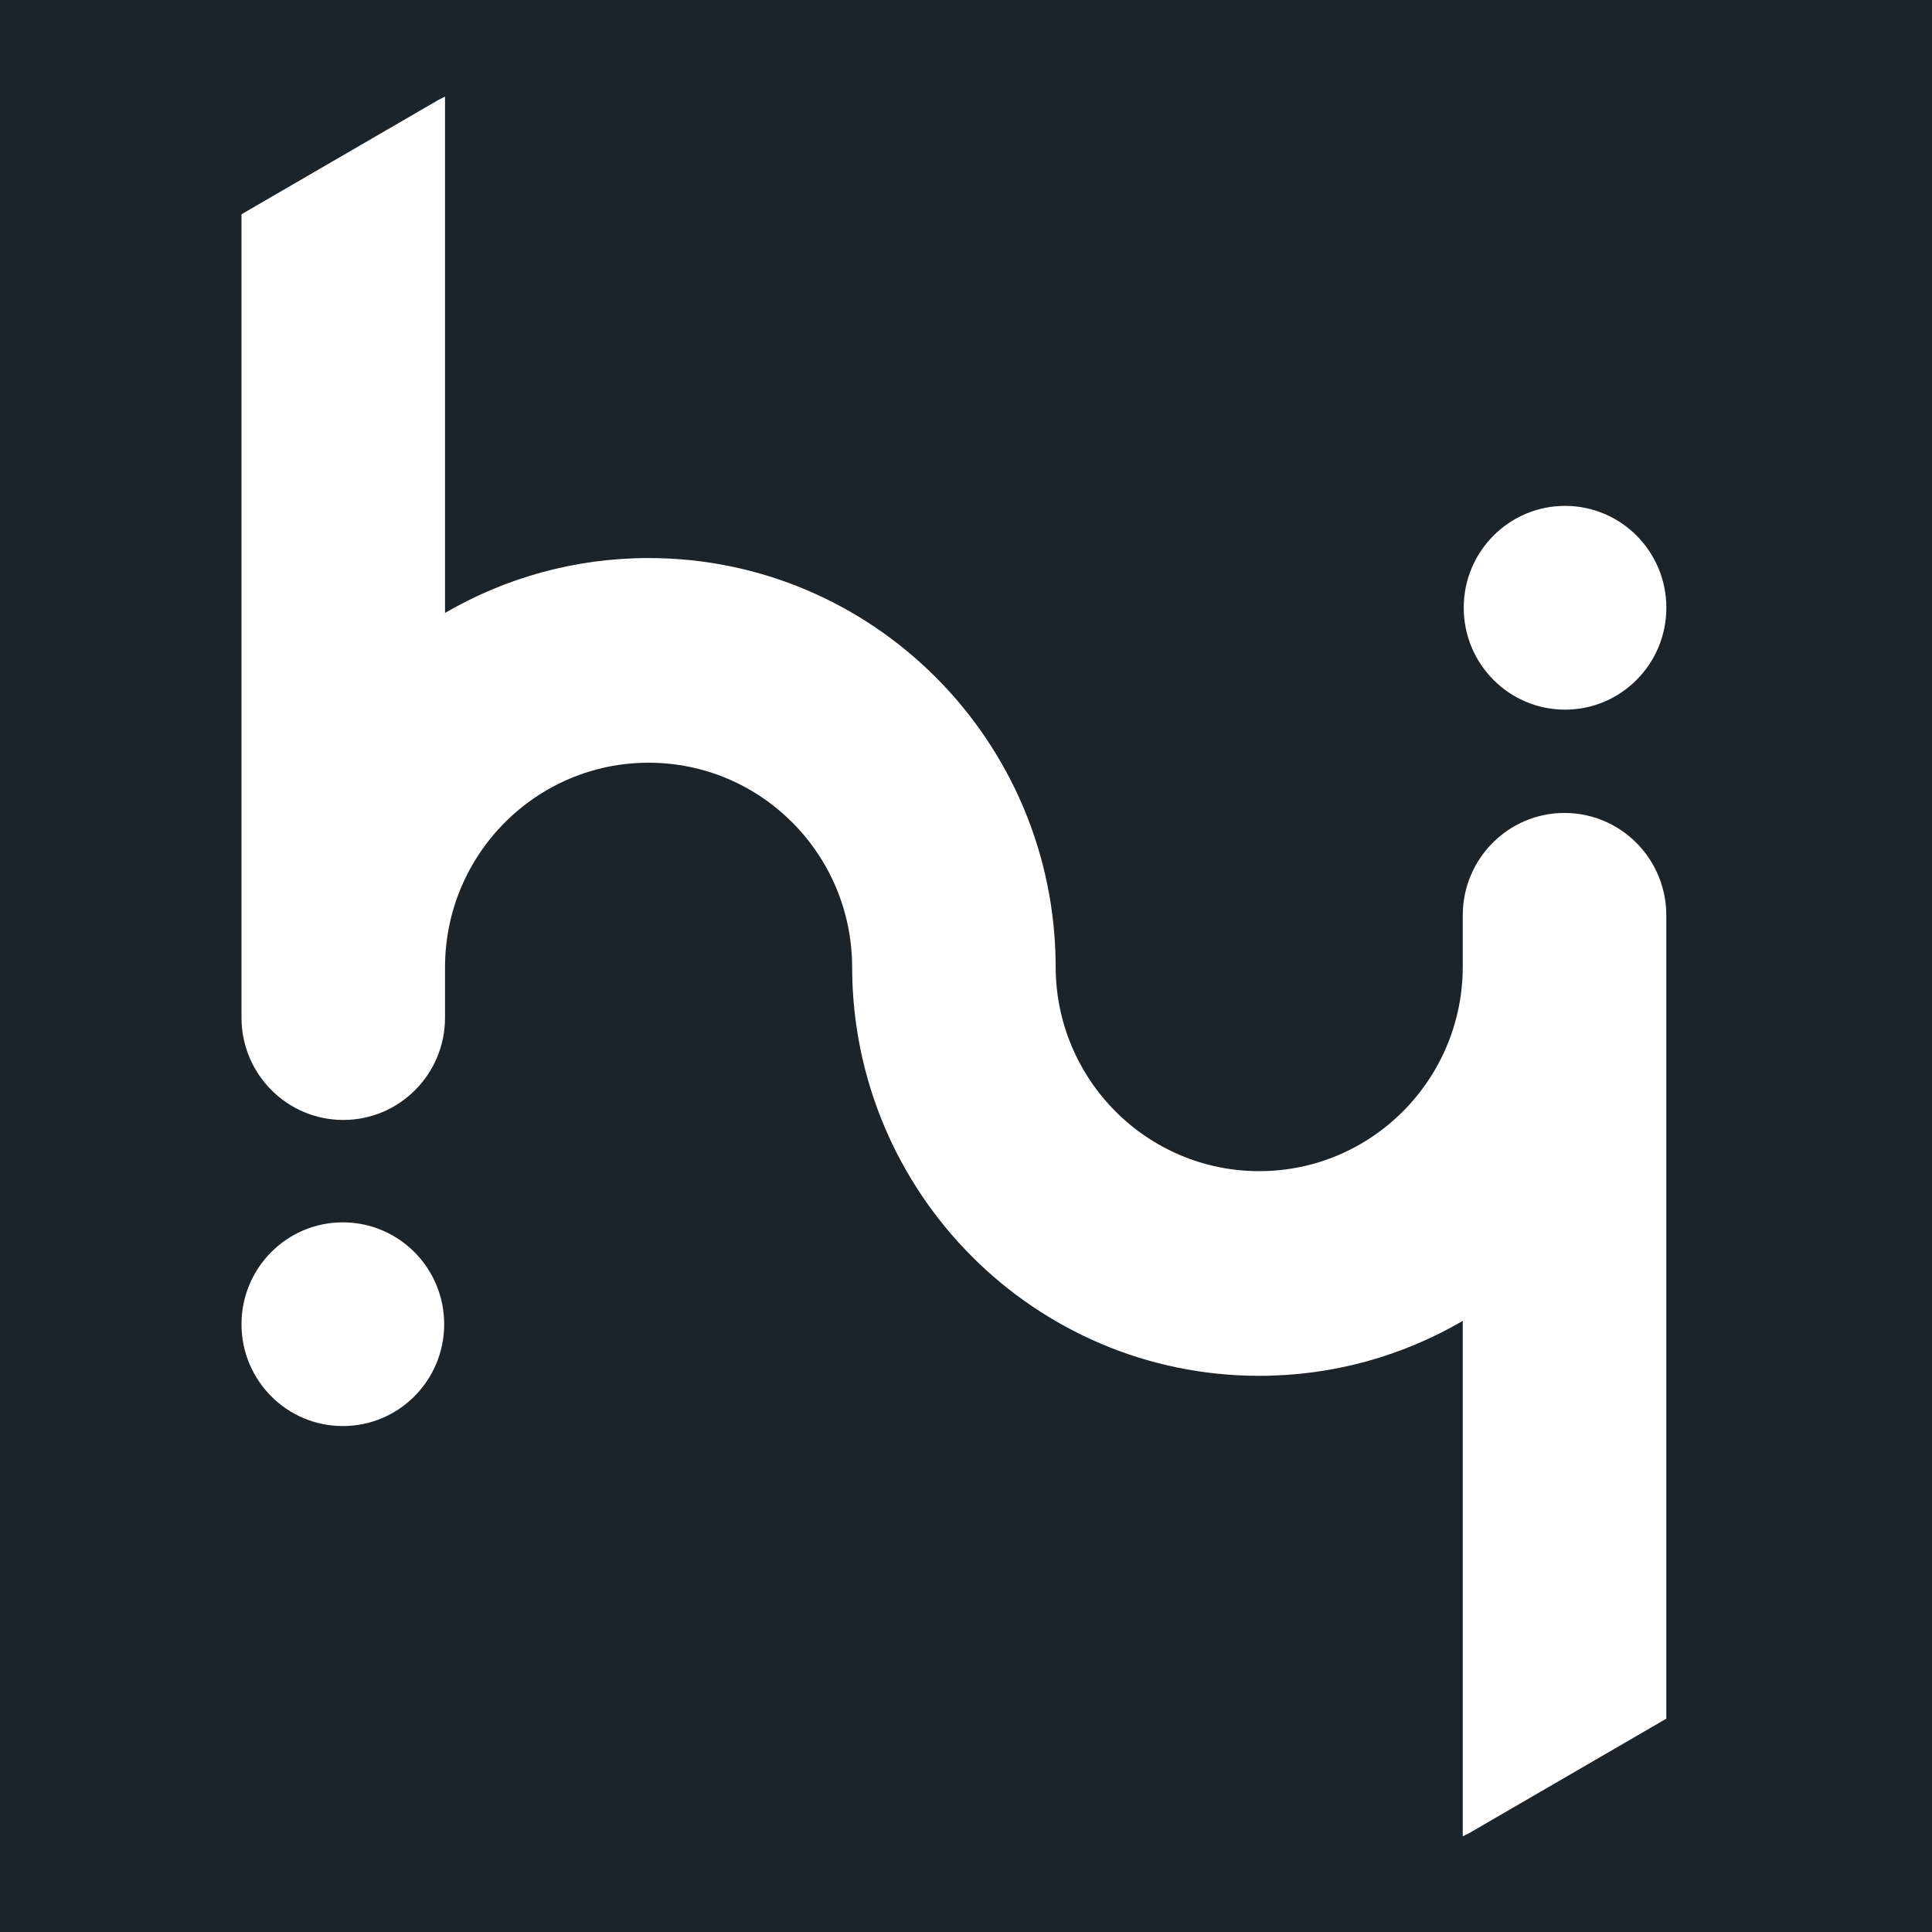 <svg width="32" height="32" viewBox="0 0 32 32" fill="none" xmlns="http://www.w3.org/2000/svg">
<rect x="0" y="0" width="32" height="32" fill="#808080" stroke="none"/>
<g clip-path="url(#clip0_3671_6583)">
<path d="M32 0H0V32H32V0Z" fill="#1C242B"/>
<path fill-rule="evenodd" clip-rule="evenodd" d="M5.678 20.246C6.606 20.246 7.357 21.001 7.357 21.933C7.357 22.865 6.606 23.62 5.678 23.62C4.751 23.62 4 22.865 4 21.933C4 21.001 4.751 20.246 5.678 20.246Z" fill="white"/>
<path fill-rule="evenodd" clip-rule="evenodd" d="M27.6 10.066C27.6 9.134 26.849 8.379 25.922 8.379C24.995 8.379 24.244 9.134 24.244 10.066C24.244 10.998 24.995 11.754 25.922 11.754C26.849 11.754 27.6 10.998 27.6 10.066Z" fill="white"/>
<path fill-rule="evenodd" clip-rule="evenodd" d="M25.913 13.465C24.983 13.465 24.228 14.224 24.228 15.16V16.008C24.228 17.88 22.718 19.398 20.857 19.398C18.995 19.398 17.485 17.88 17.485 16.008C17.477 12.27 14.461 9.243 10.743 9.243C9.514 9.243 8.363 9.575 7.371 10.152V4.99V1.6L7.26 1.656L4 3.549V8.38V14.313V16.855C4 17.791 4.755 18.55 5.686 18.55C6.617 18.55 7.371 17.791 7.371 16.855V16.023C7.371 14.151 8.881 12.633 10.743 12.633C12.605 12.633 14.114 14.151 14.114 16.023C14.122 19.761 17.138 22.788 20.857 22.788C22.085 22.788 23.236 22.456 24.228 21.878V27.025V30.415L24.34 30.359L27.599 28.467V24.859V17.703V15.16C27.599 14.224 26.844 13.465 25.913 13.465Z" fill="white"/>
</g>
<defs>
<clipPath id="clip0_3671_6583">
<rect width="32" height="32" fill="white"/>
</clipPath>
</defs>
</svg>
